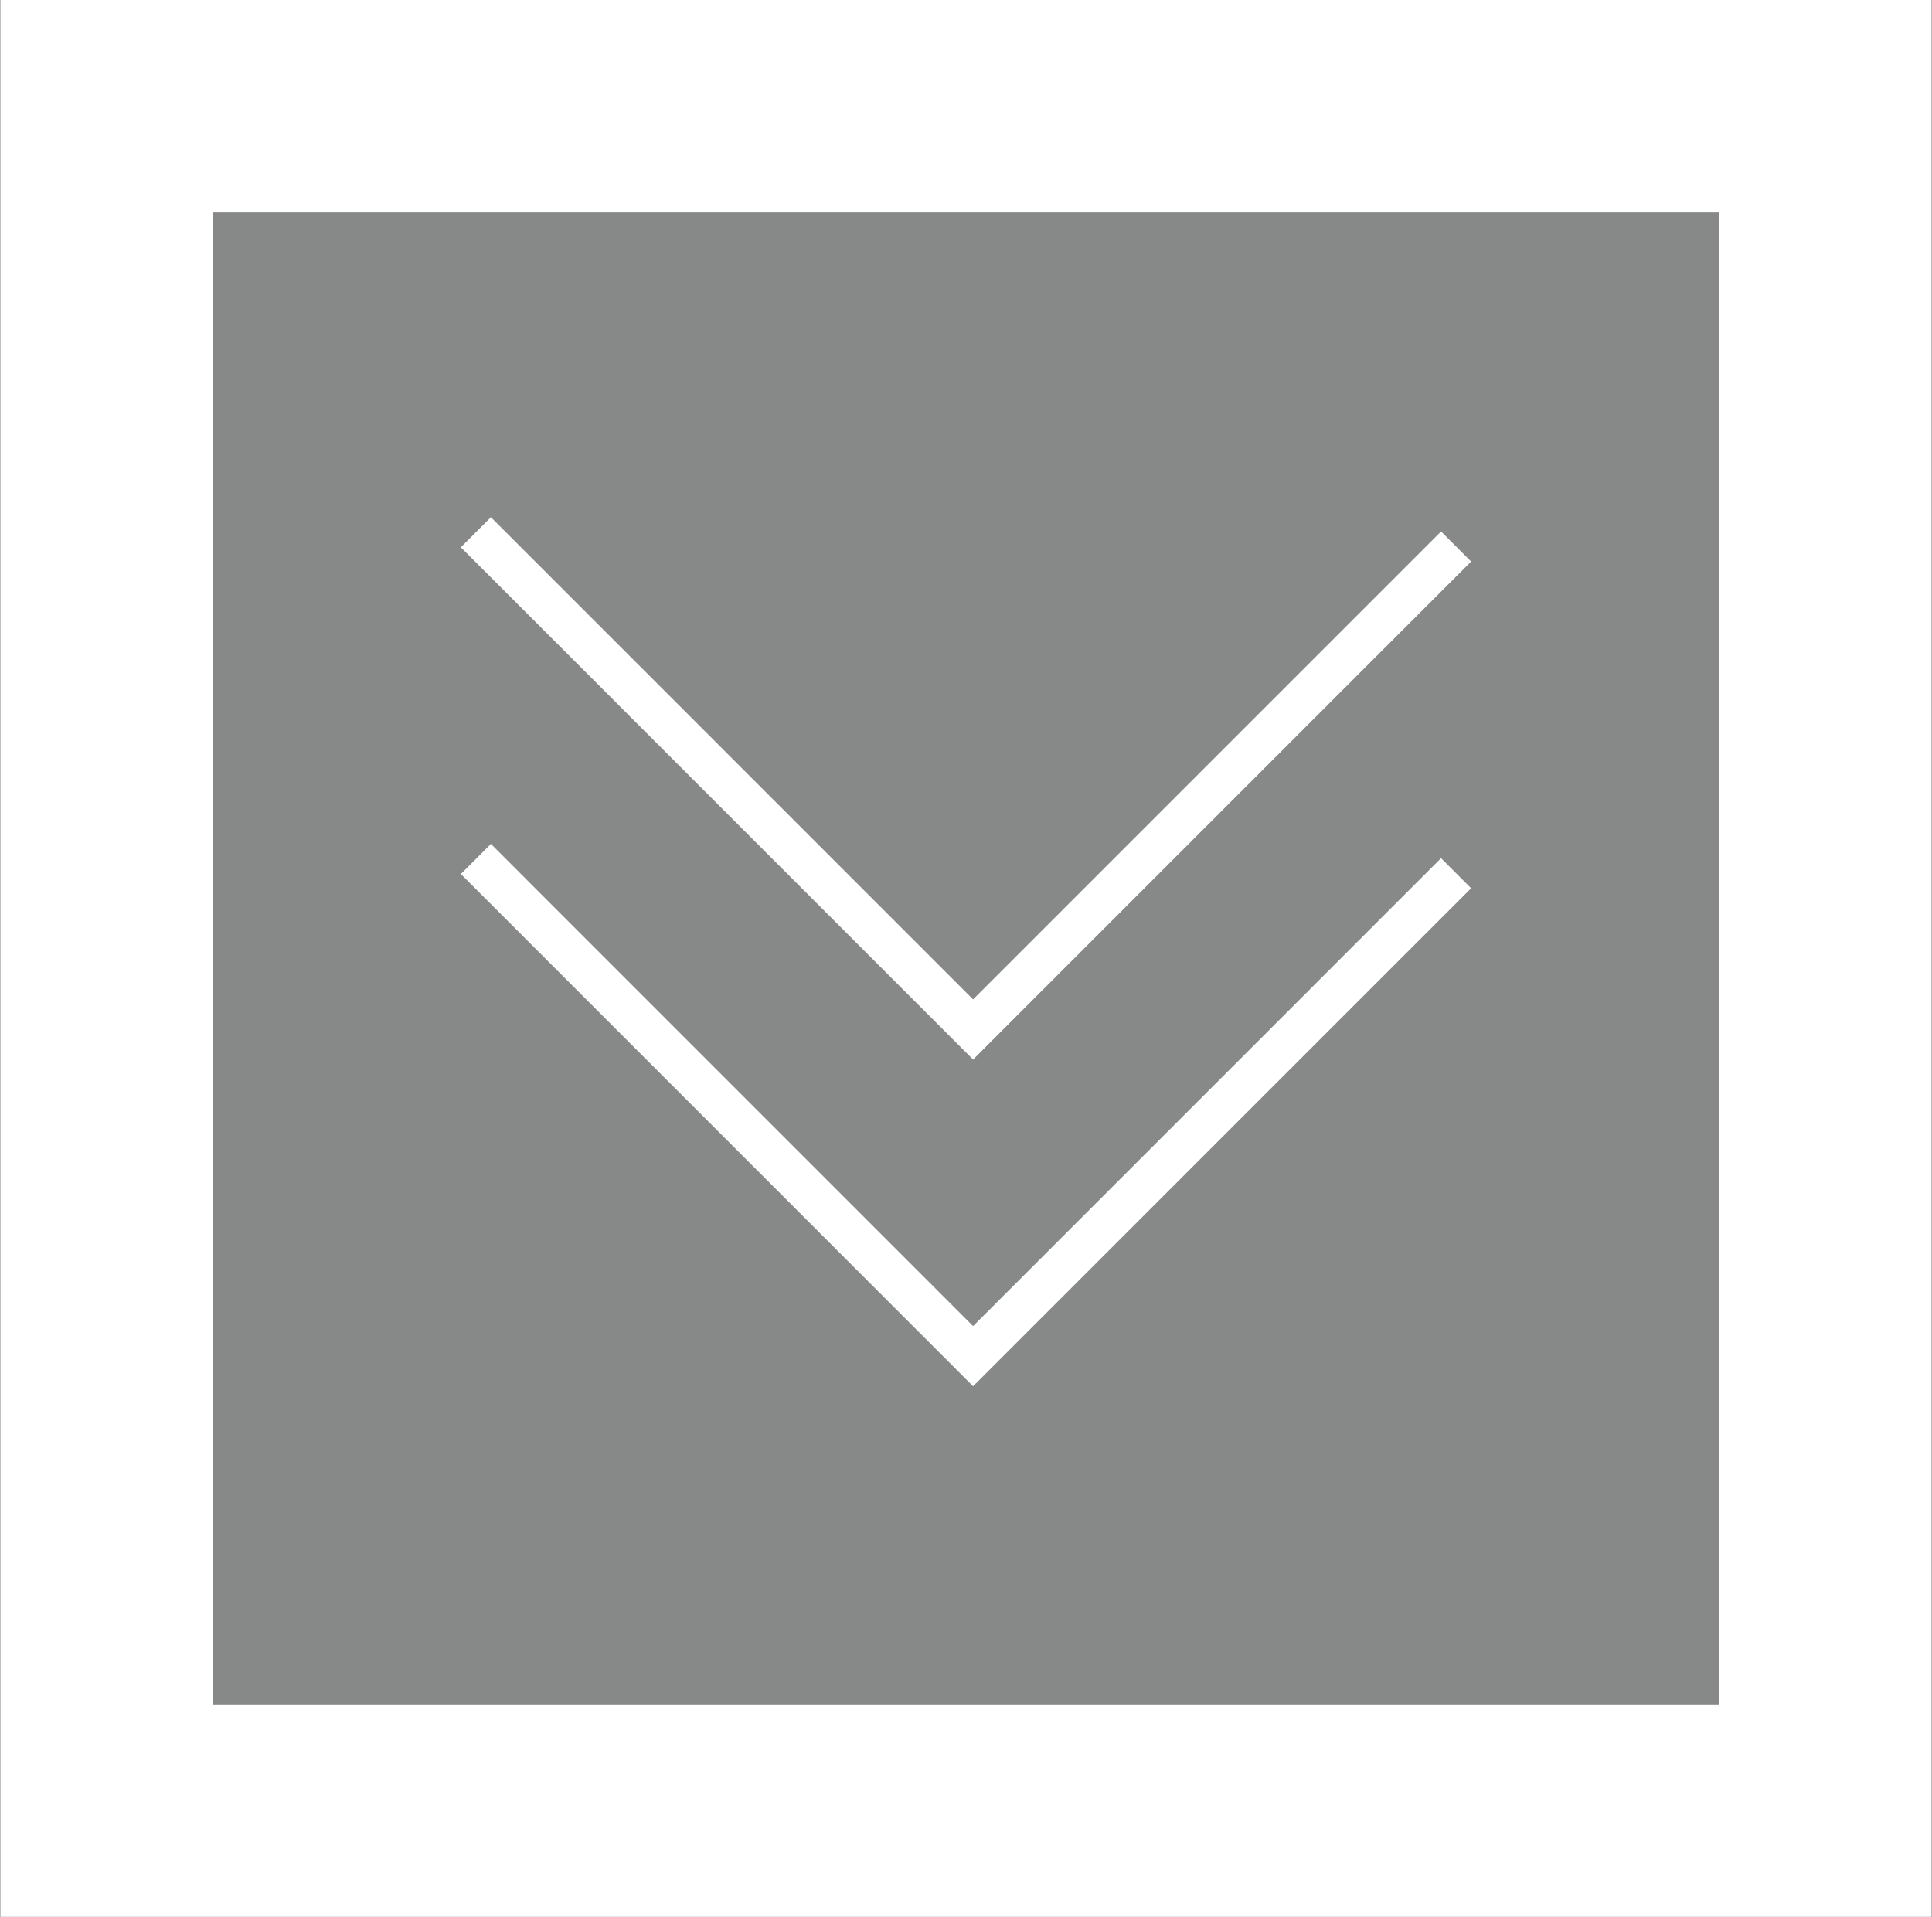 <svg id="Button_down" data-name="Button down" xmlns="http://www.w3.org/2000/svg" width="90.875" height="90.18" viewBox="0 0 90.875 90.18">
  <rect x="0" y="0" width="90.875" height="90.18" fill="#333333" stroke="none"/>
  <defs>
    <style>
      .cls-1 {
        fill: #878989;
        stroke-width: 10px;
      }

      .cls-1, .cls-2 {
        stroke: #fff;
        fill-rule: evenodd;
      }

      .cls-2 {
        fill: none;
        stroke-width: 2px;
      }
    </style>
  </defs>
  <path id="Button_scroll_down" data-name="Button scroll down" class="cls-1" d="M909.074,1170.91h80.852v80.18H909.074v-80.18Z" transform="translate(-904.063 -1165.91)"/>
  <g id="icon-arrow-down">
    <path id="Form_1" data-name="Form 1" class="cls-2" d="M926.447,1190.95l23.387,23.39,22.719-22.72" transform="translate(-904.063 -1165.91)"/>
    <path id="Form_1_Kopie" data-name="Form 1 Kopie" class="cls-2" d="M926.447,1206.32l23.387,23.39,22.719-22.72" transform="translate(-904.063 -1165.91)"/>
  </g>
</svg>
